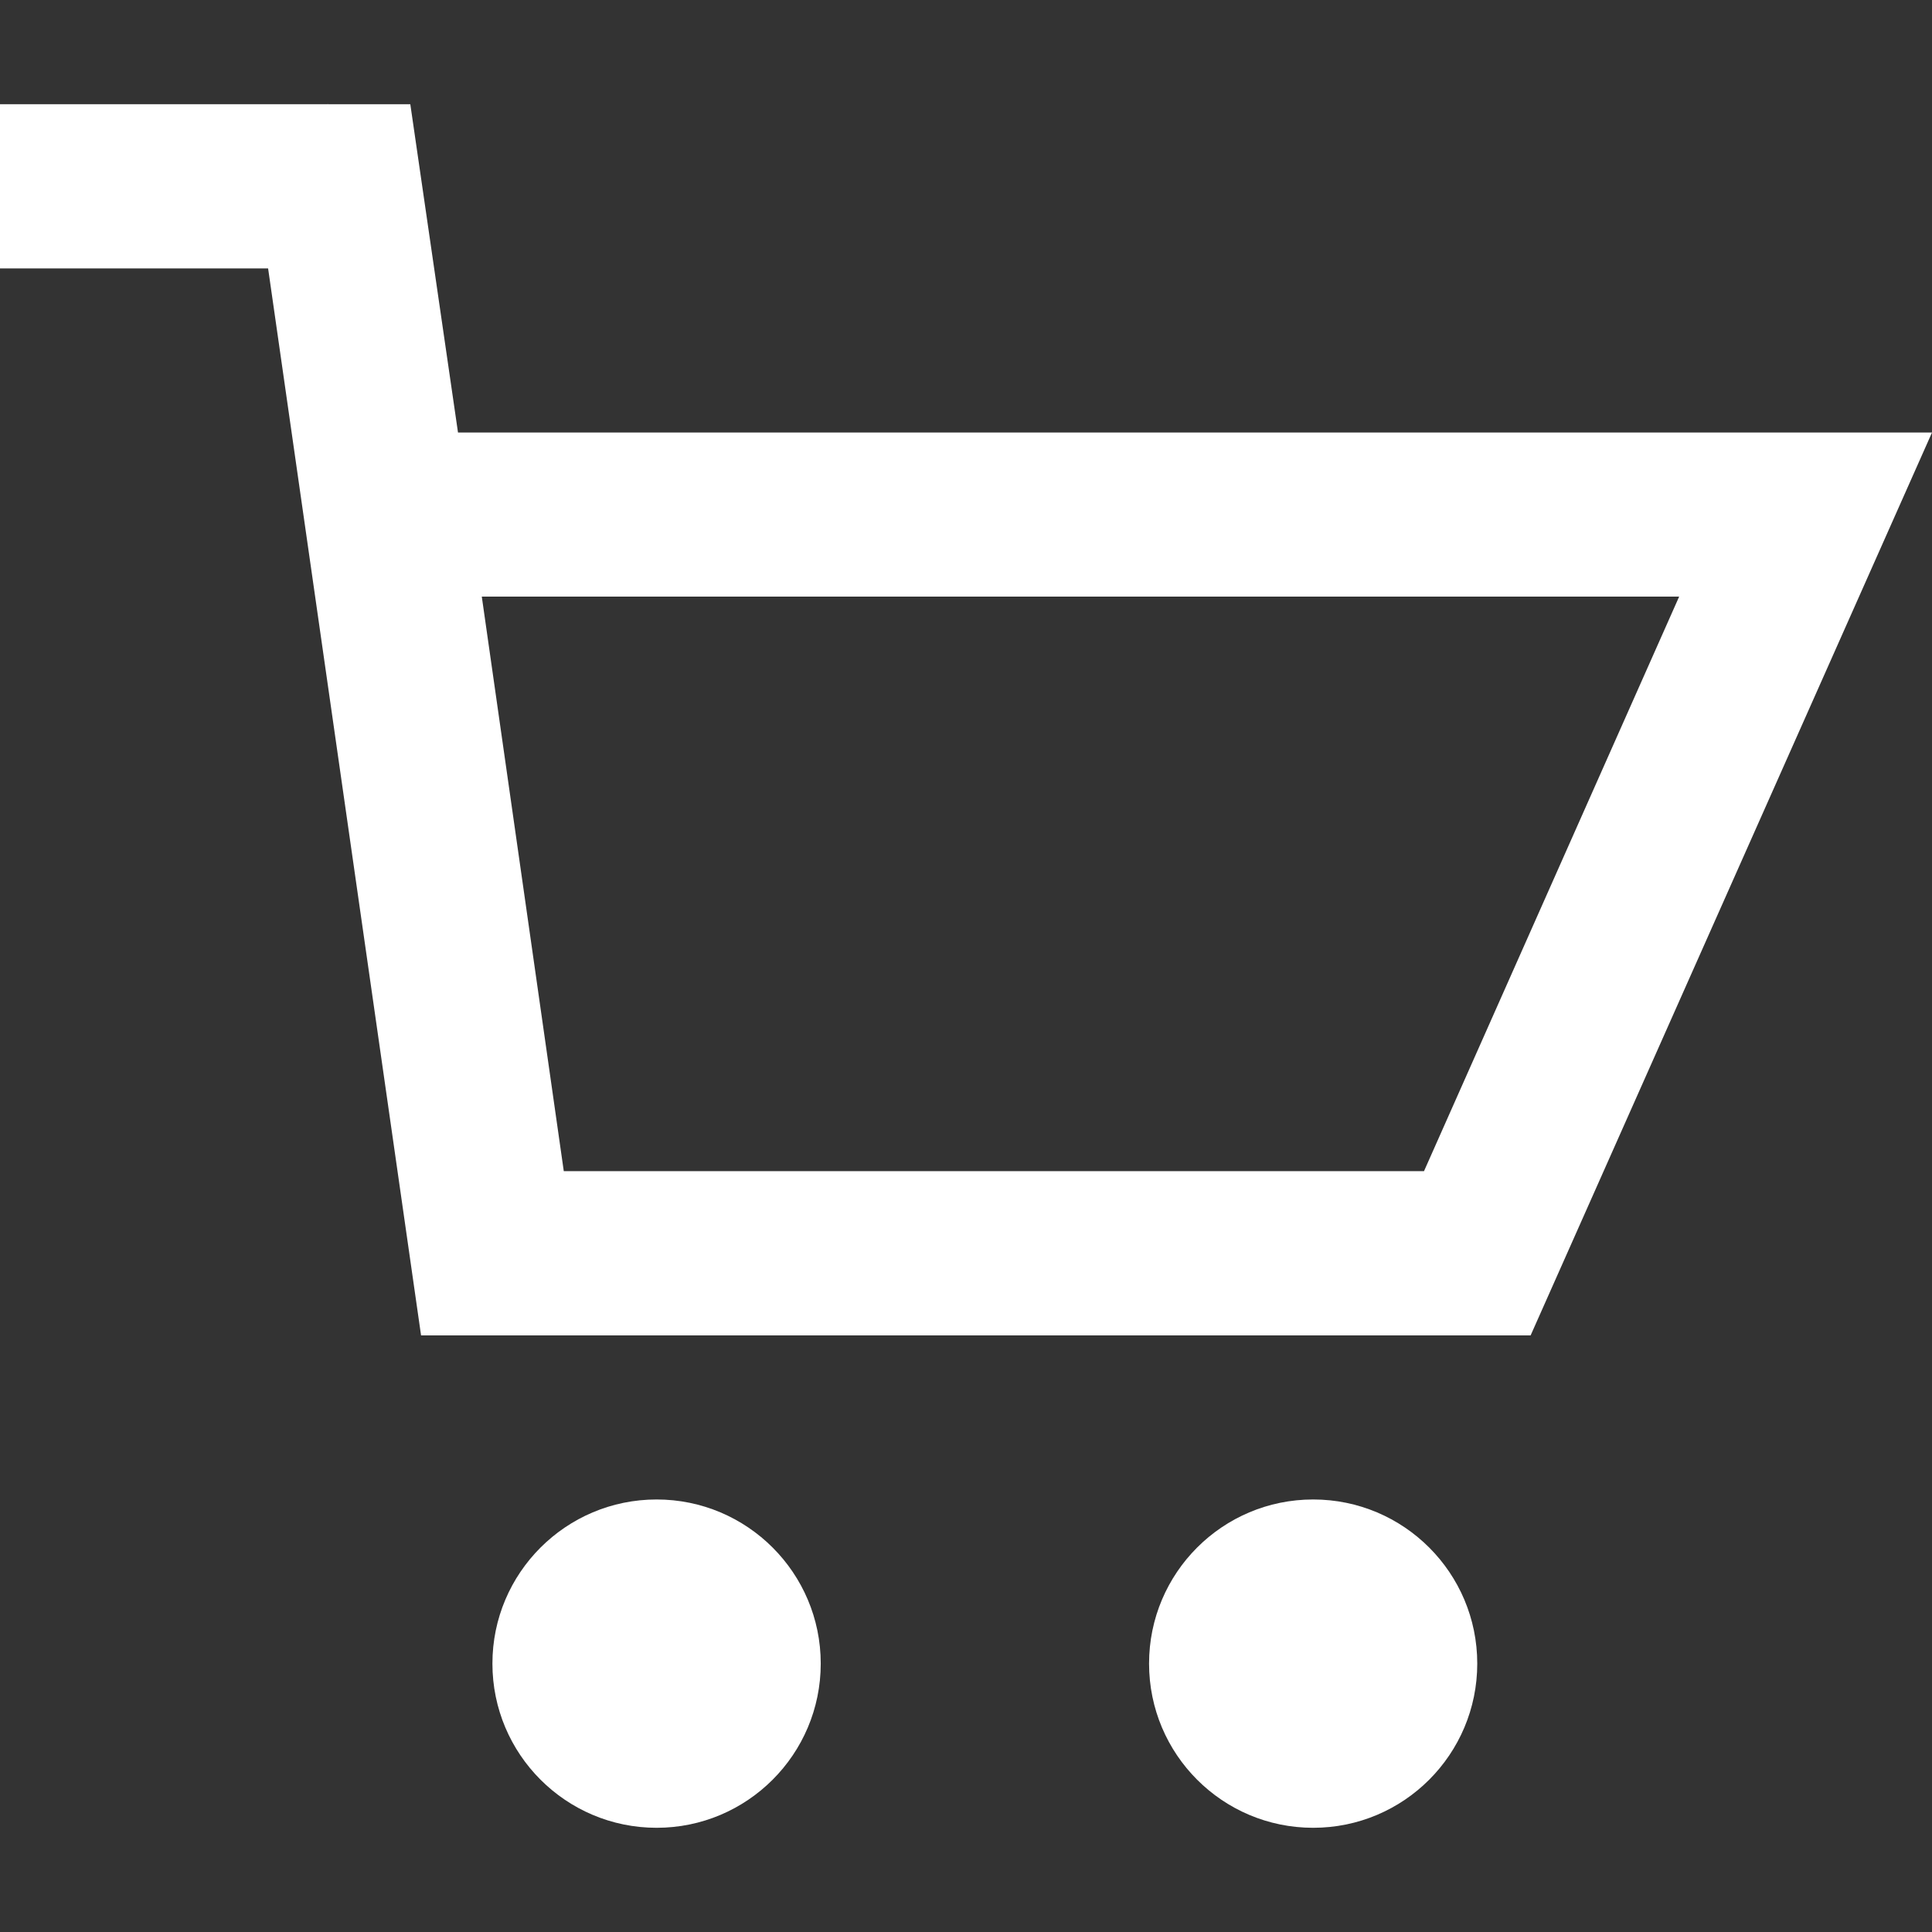 <svg width="16" height="16" viewBox="0 0 16 16" fill="none" xmlns="http://www.w3.org/2000/svg">
<rect x="0" y="0" width="16" height="16" fill="#333333" stroke="none"/>
<g clip-path="url(#clip0)">
<path d="M5.438 15.137C6.188 15.137 6.797 14.528 6.797 13.777C6.797 13.027 6.188 12.418 5.438 12.418C4.687 12.418 4.078 13.027 4.078 13.777C4.078 14.528 4.687 15.137 5.438 15.137Z" fill="#ffffff"/>
<path d="M10.875 15.137C11.626 15.137 12.234 14.528 12.234 13.777C12.234 13.027 11.626 12.418 10.875 12.418C10.124 12.418 9.516 13.027 9.516 13.777C9.516 14.528 10.124 15.137 10.875 15.137Z" fill="#ffffff"/>
<path d="M2.719 0.863H0V2.223H2.719V0.863Z" fill="#ffffff"/>
<path d="M3.793 3.582L3.398 0.863H2.719L2.039 0.958L3.487 11.059H12.676L16 3.582H3.793V3.582ZM11.793 9.699H4.669L3.99 4.941H13.906L11.793 9.699Z" fill="#ffffff"/>
</g>
<defs>
<clipPath id="clip0">
<rect width="16" height="16" fill="#ffffff"/>
</clipPath>
</defs>
</svg>
